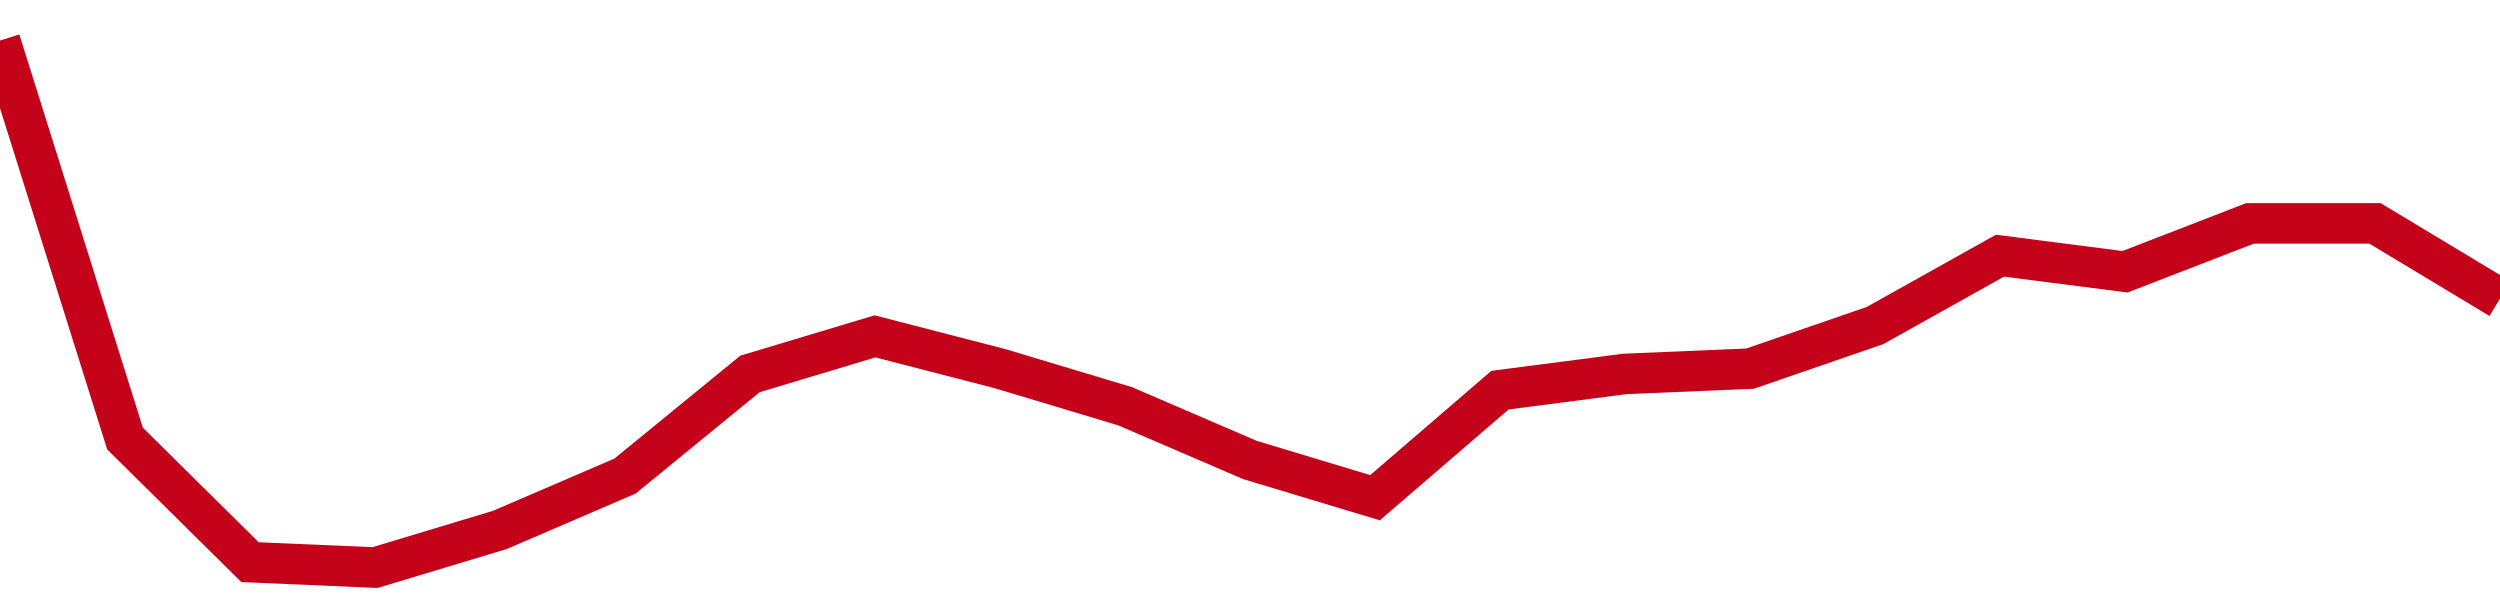 <!-- Generated with https://github.com/jxxe/sparkline/ --><svg viewBox="0 0 185 45" class="sparkline" xmlns="http://www.w3.org/2000/svg"><path class="sparkline--fill" d="M 0 3 L 0 3 L 9.25 32.45 L 18.5 41.6 L 27.75 42 L 37 39.21 L 46.25 35.23 L 55.5 27.67 L 64.75 24.89 L 74 27.28 L 83.25 30.06 L 92.5 34.04 L 101.75 36.83 L 111 28.87 L 120.25 27.67 L 129.5 27.28 L 138.75 24.09 L 148 18.92 L 157.25 20.11 L 166.5 16.53 L 175.75 16.53 L 185 22.1 V 45 L 0 45 Z" stroke="none" fill="none" ></path><path class="sparkline--line" d="M 0 3 L 0 3 L 9.25 32.45 L 18.5 41.6 L 27.75 42 L 37 39.21 L 46.25 35.23 L 55.5 27.67 L 64.75 24.89 L 74 27.28 L 83.25 30.06 L 92.5 34.04 L 101.75 36.83 L 111 28.87 L 120.25 27.67 L 129.5 27.28 L 138.75 24.09 L 148 18.92 L 157.25 20.11 L 166.5 16.53 L 175.75 16.53 L 185 22.1" fill="none" stroke-width="3" stroke="#C4021A" ></path></svg>